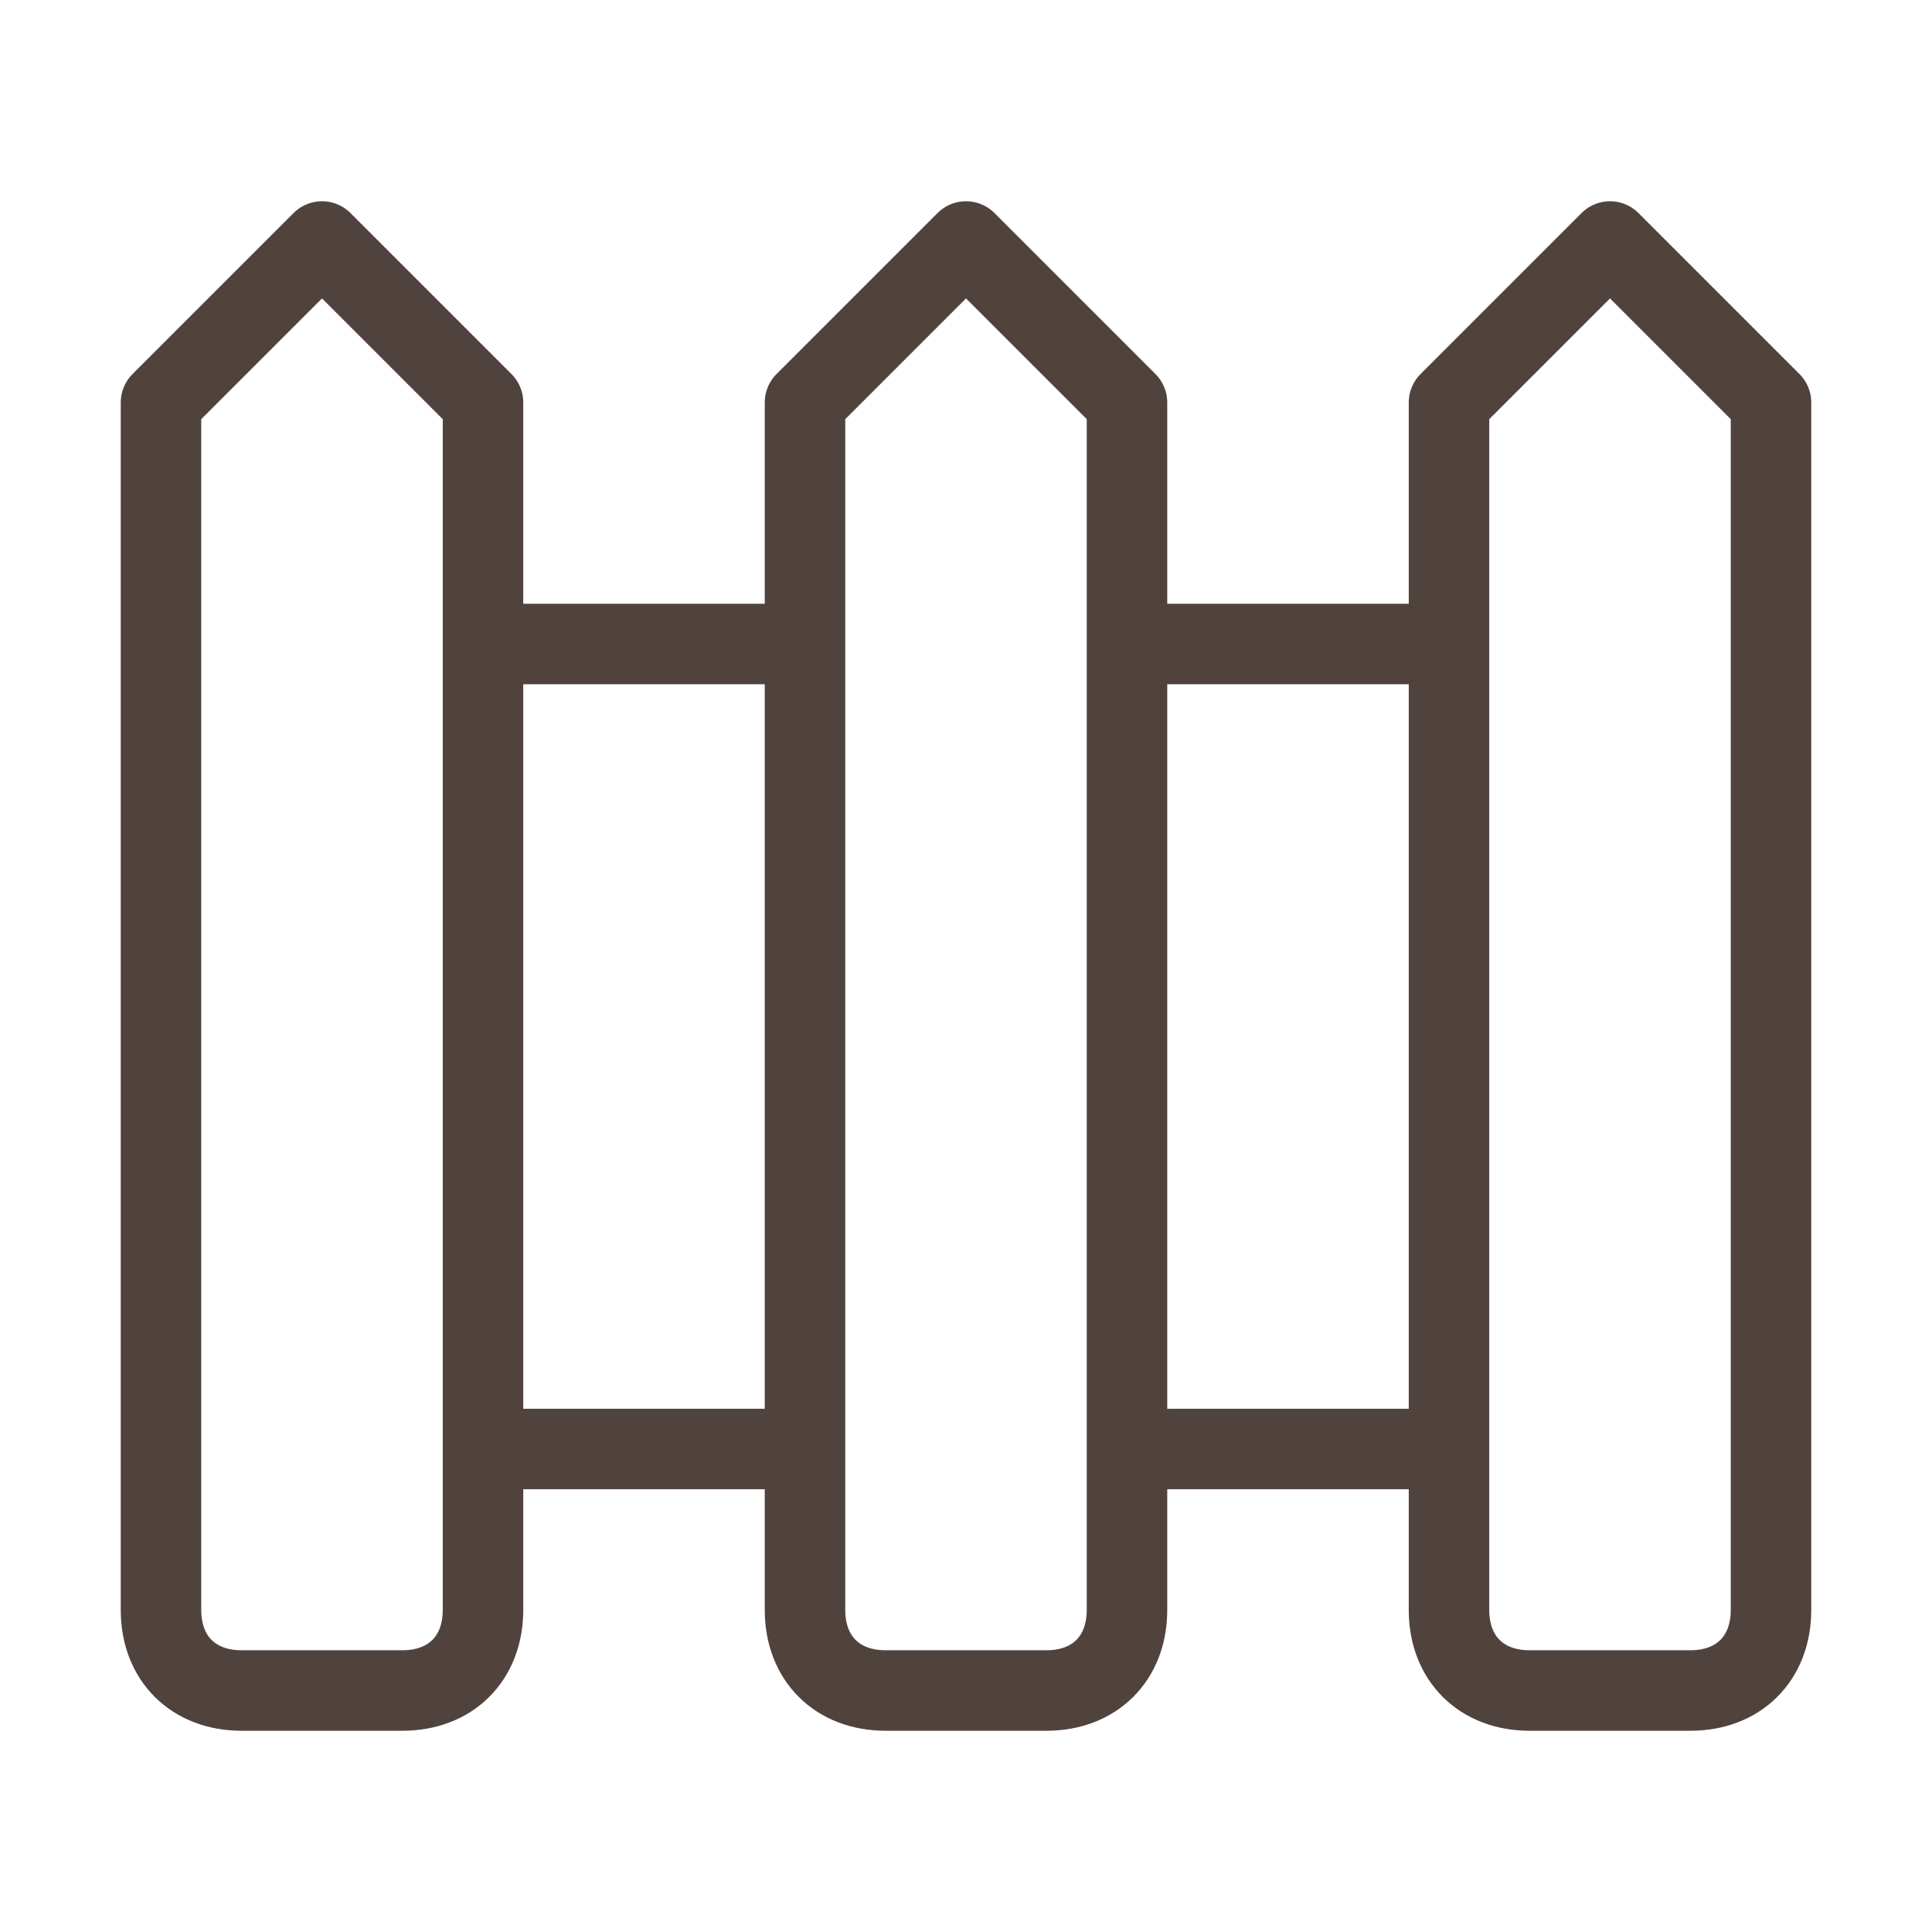 <svg xmlns="http://www.w3.org/2000/svg" fill="none" viewBox="0 0 24 24" height="24" width="24">
<path stroke-linejoin="round" stroke-linecap="round" stroke="#50433E" d="M6 8H10M6 18H10M14 8H18M14 18H18M4 3L2 5V20C2 20.6 2.4 21 3 21H5C5.6 21 6 20.6 6 20V5L4 3ZM12 3L10 5V20C10 20.6 10.4 21 11 21H13C13.6 21 14 20.6 14 20V5L12 3ZM20 3L18 5V20C18 20.6 18.4 21 19 21H21C21.6 21 22 20.6 22 20V5L20 3Z"></path>
</svg>
